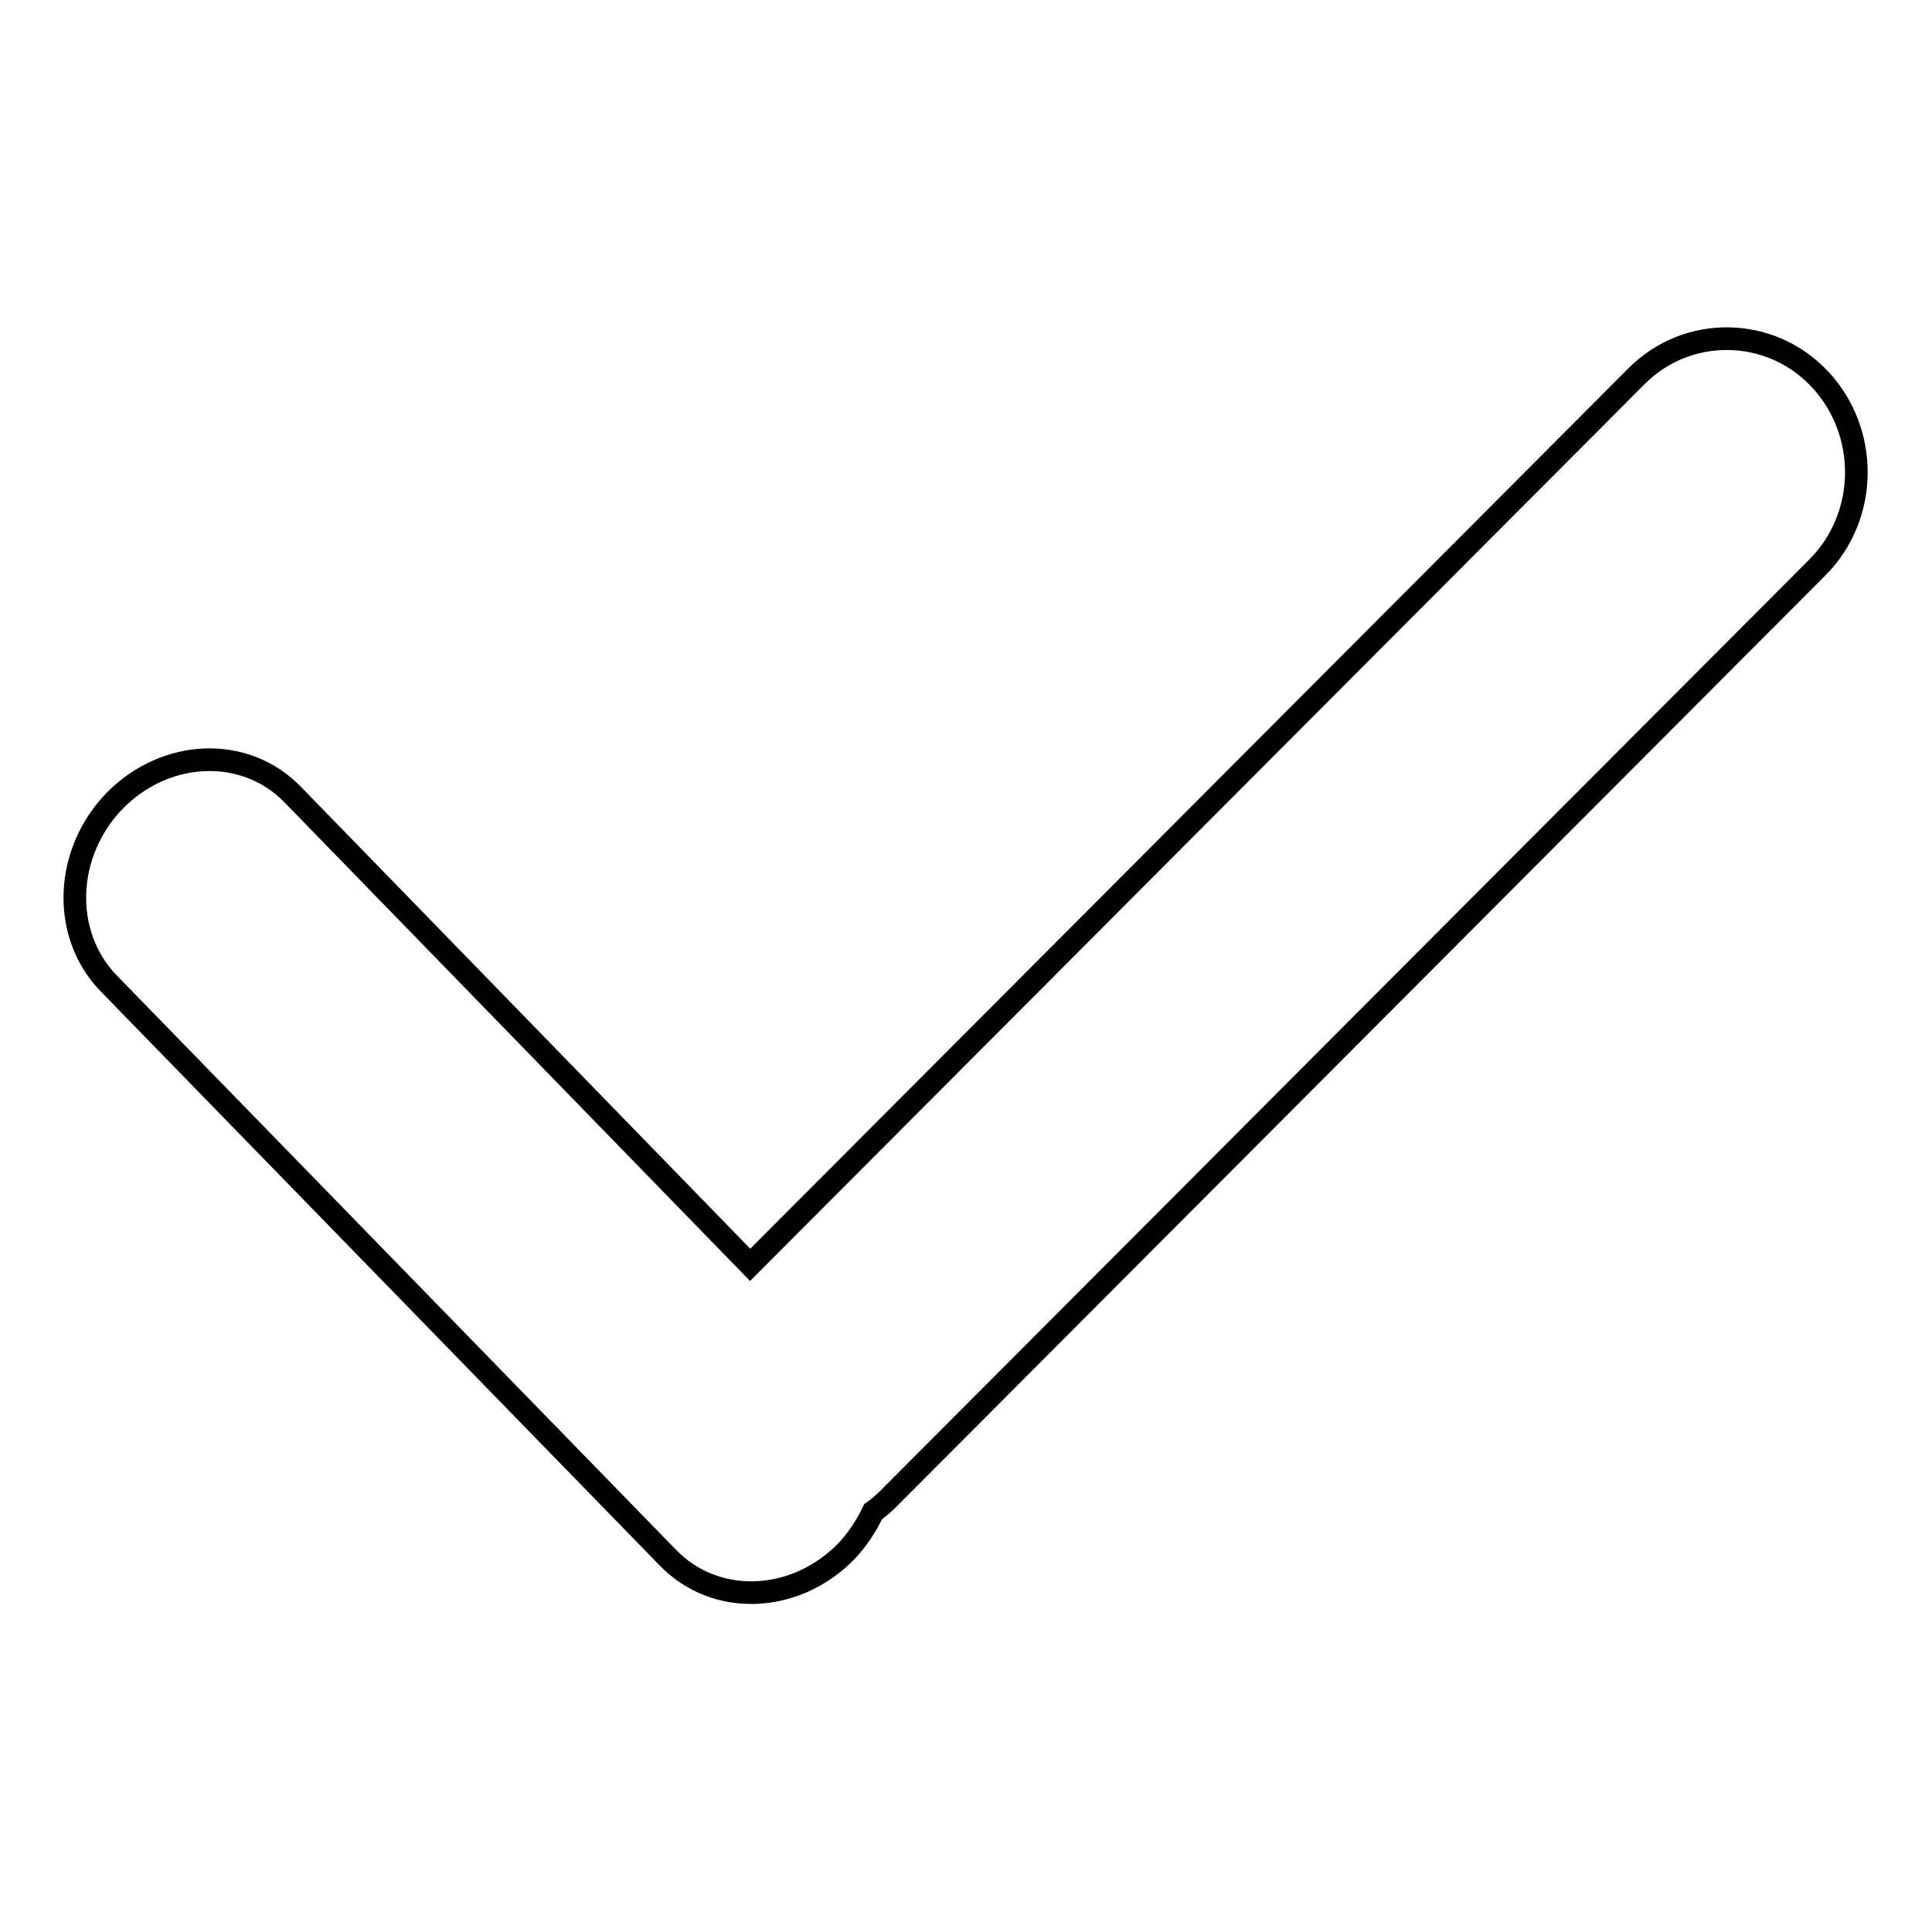 <?xml version="1.0" encoding="utf-8"?>
<!-- Svg Vector Icons : http://www.onlinewebfonts.com/icon -->
<!DOCTYPE svg PUBLIC "-//W3C//DTD SVG 1.1//EN" "http://www.w3.org/Graphics/SVG/1.1/DTD/svg11.dtd">
<svg version="1.1" xmlns="http://www.w3.org/2000/svg" xmlns:xlink="http://www.w3.org/1999/xlink" x="0px" y="0px" viewBox="0 0 256 256" enable-background="new 0 0 256 256" xml:space="preserve">
<g><g><path stroke-width="3" fill-opacity="0" stroke="#000000"  d="M241.1,50.2c-6.6-7-17.6-7.1-24.3-0.3L99.4,167.6l-60.6-62.3c-6.3-6.5-16.8-6.1-23.6,0.8c-6.7,6.9-7.1,17.7-0.8,24.2l74.1,76.1c6.3,6.5,16.8,6.1,23.6-0.8c1.5-1.6,2.7-3.4,3.6-5.3c0.7-0.5,1.3-1,1.9-1.6L240.8,75.2C247.6,68.4,247.7,57.2,241.1,50.2L241.1,50.2z"/></g></g>
</svg>